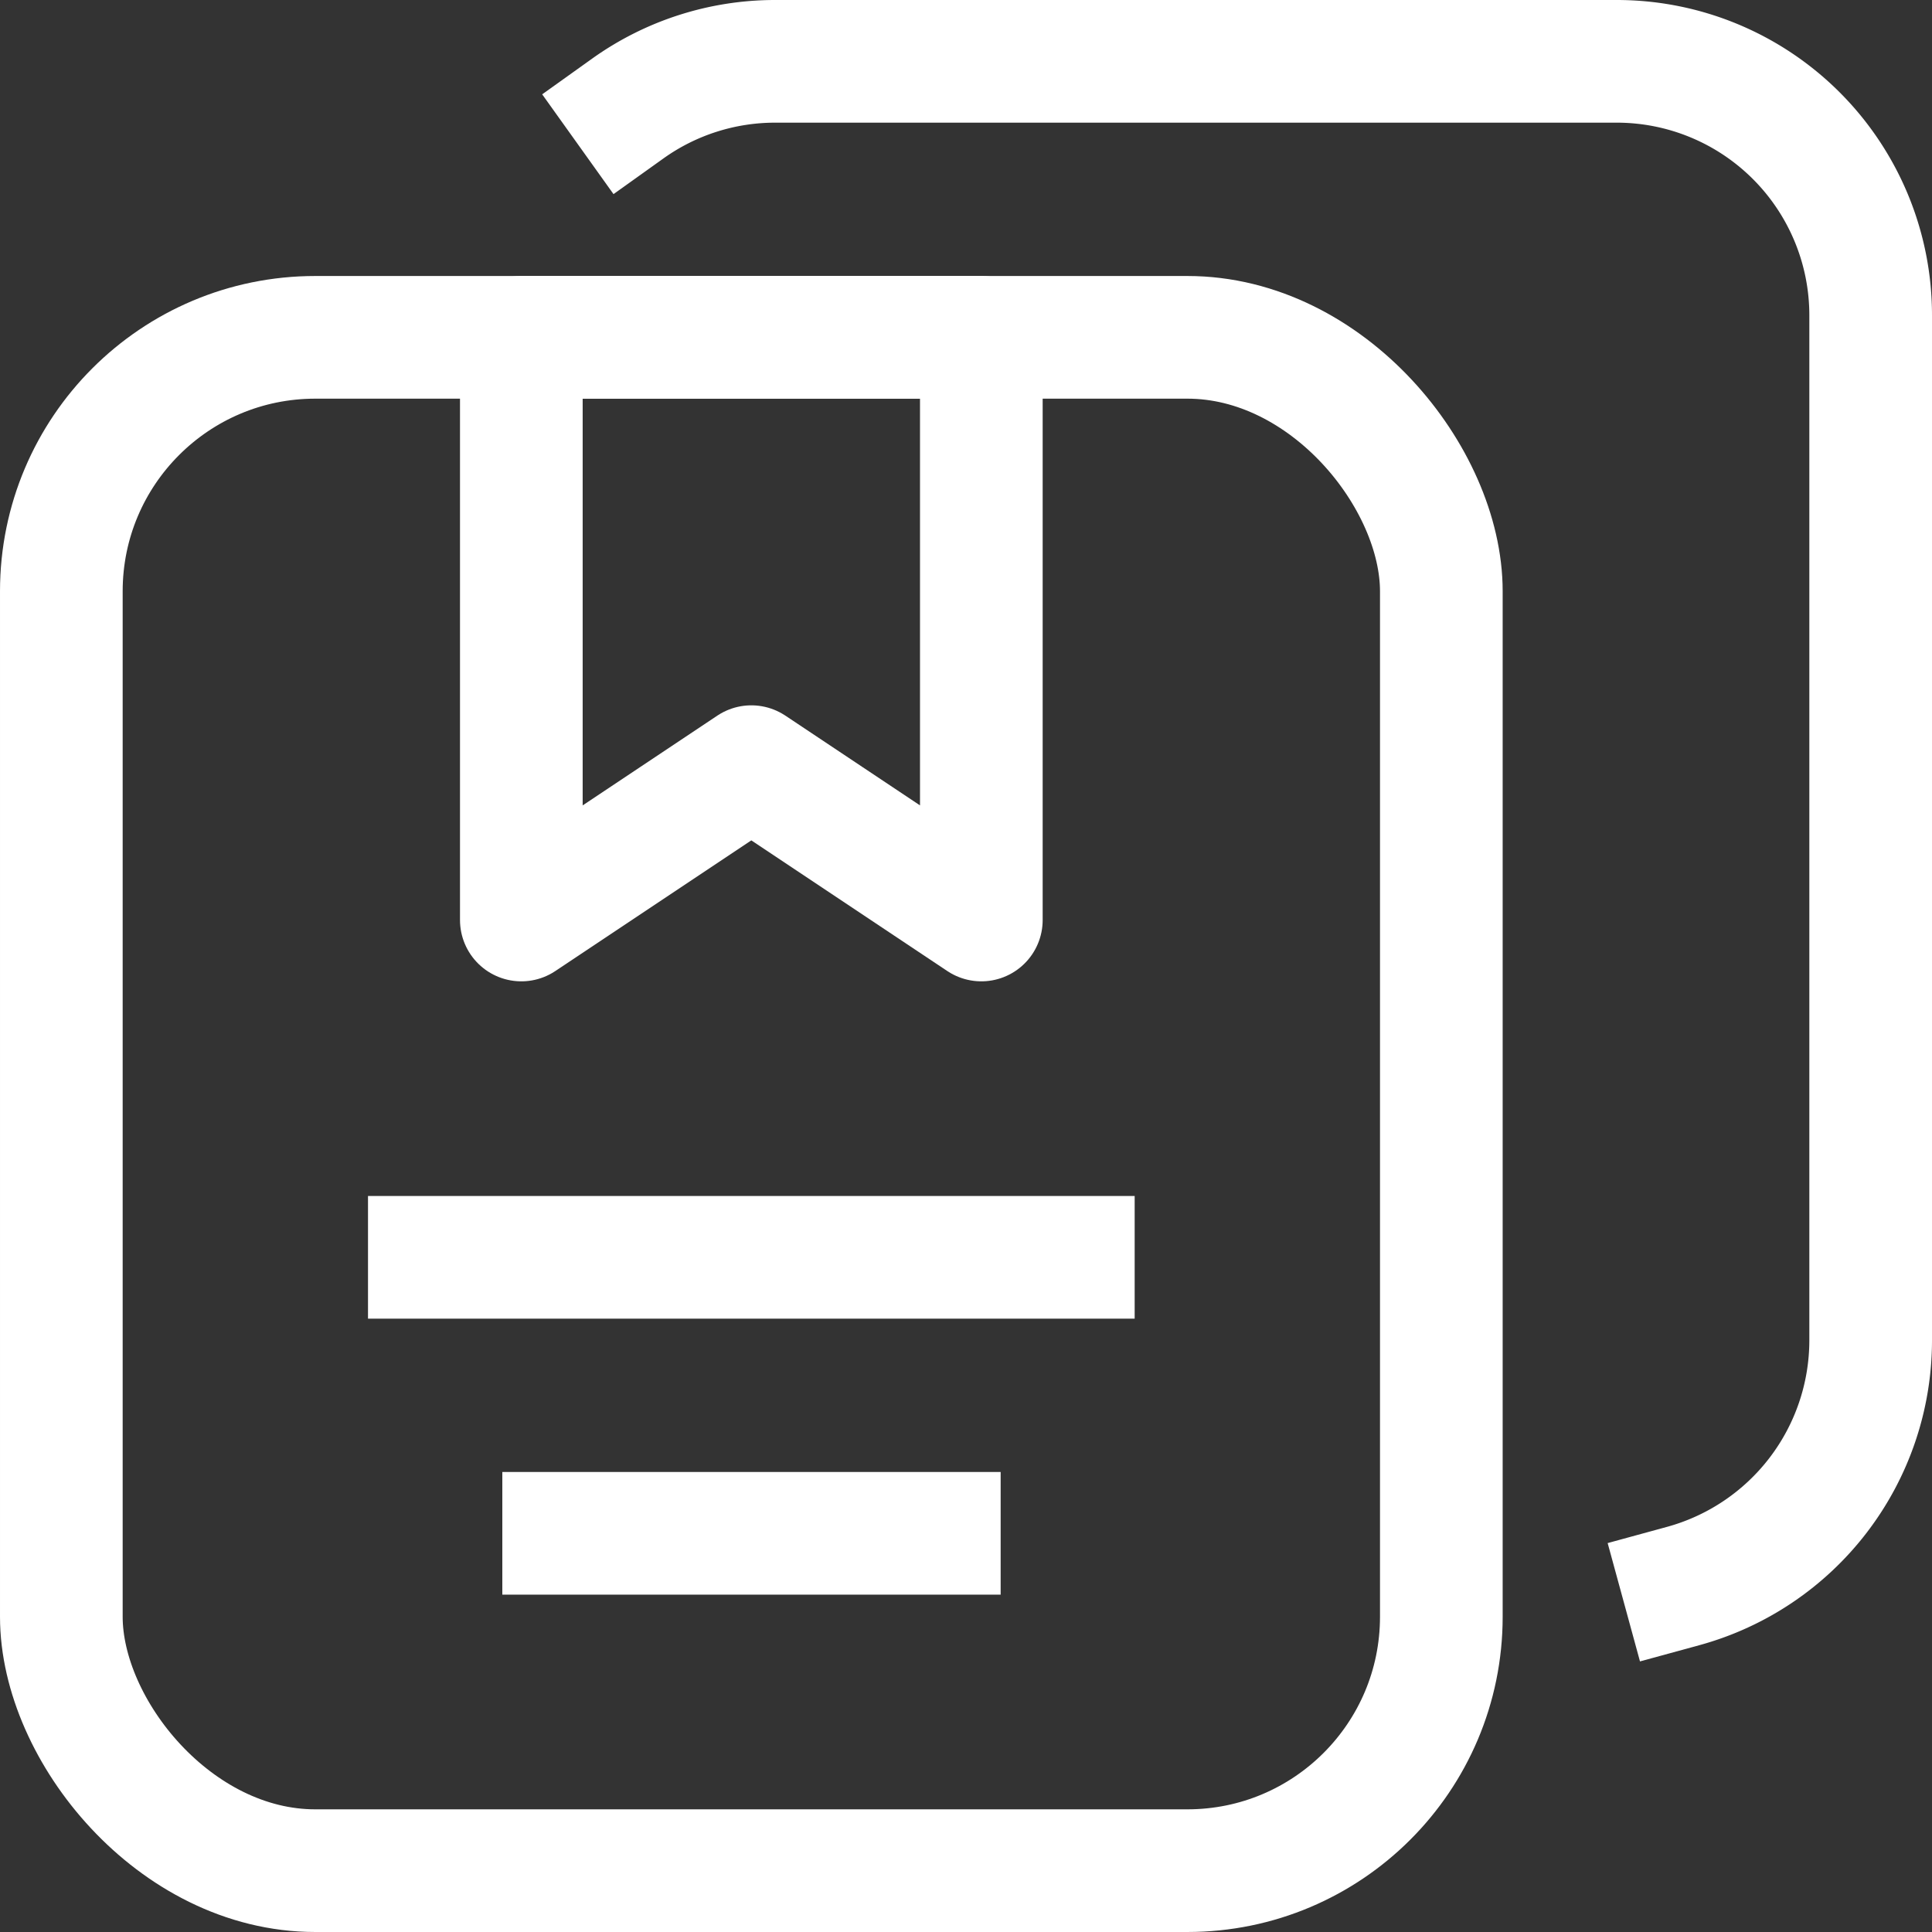 <svg xmlns="http://www.w3.org/2000/svg" viewBox="0 0 63 63"><rect x="0" y="0" width="63" height="63" fill="#333333" stroke="none"/><defs><style>.cls-1{fill:none;stroke:#fff;stroke-linecap:square;stroke-linejoin:round;stroke-width:4px;}</style></defs><g id="图层_2" data-name="图层 2"><g id="图层_1-2" data-name="图层 1"><rect class="cls-1" x="2" y="11" width="45" height="50" rx="8.28"/><polygon class="cls-1" points="32 30 24.5 25 17 30 17 11 32 11 32 30"/><path class="cls-1" d="M54.88,51.72a8.31,8.31,0,0,0,6.12-8V10.28A8.28,8.28,0,0,0,52.72,2H25.28a8.26,8.26,0,0,0-4.81,1.54"/><line class="cls-1" x1="14" y1="41" x2="35" y2="41"/><line class="cls-1" x1="18.38" y1="50" x2="30.63" y2="50"/></g></g></svg>